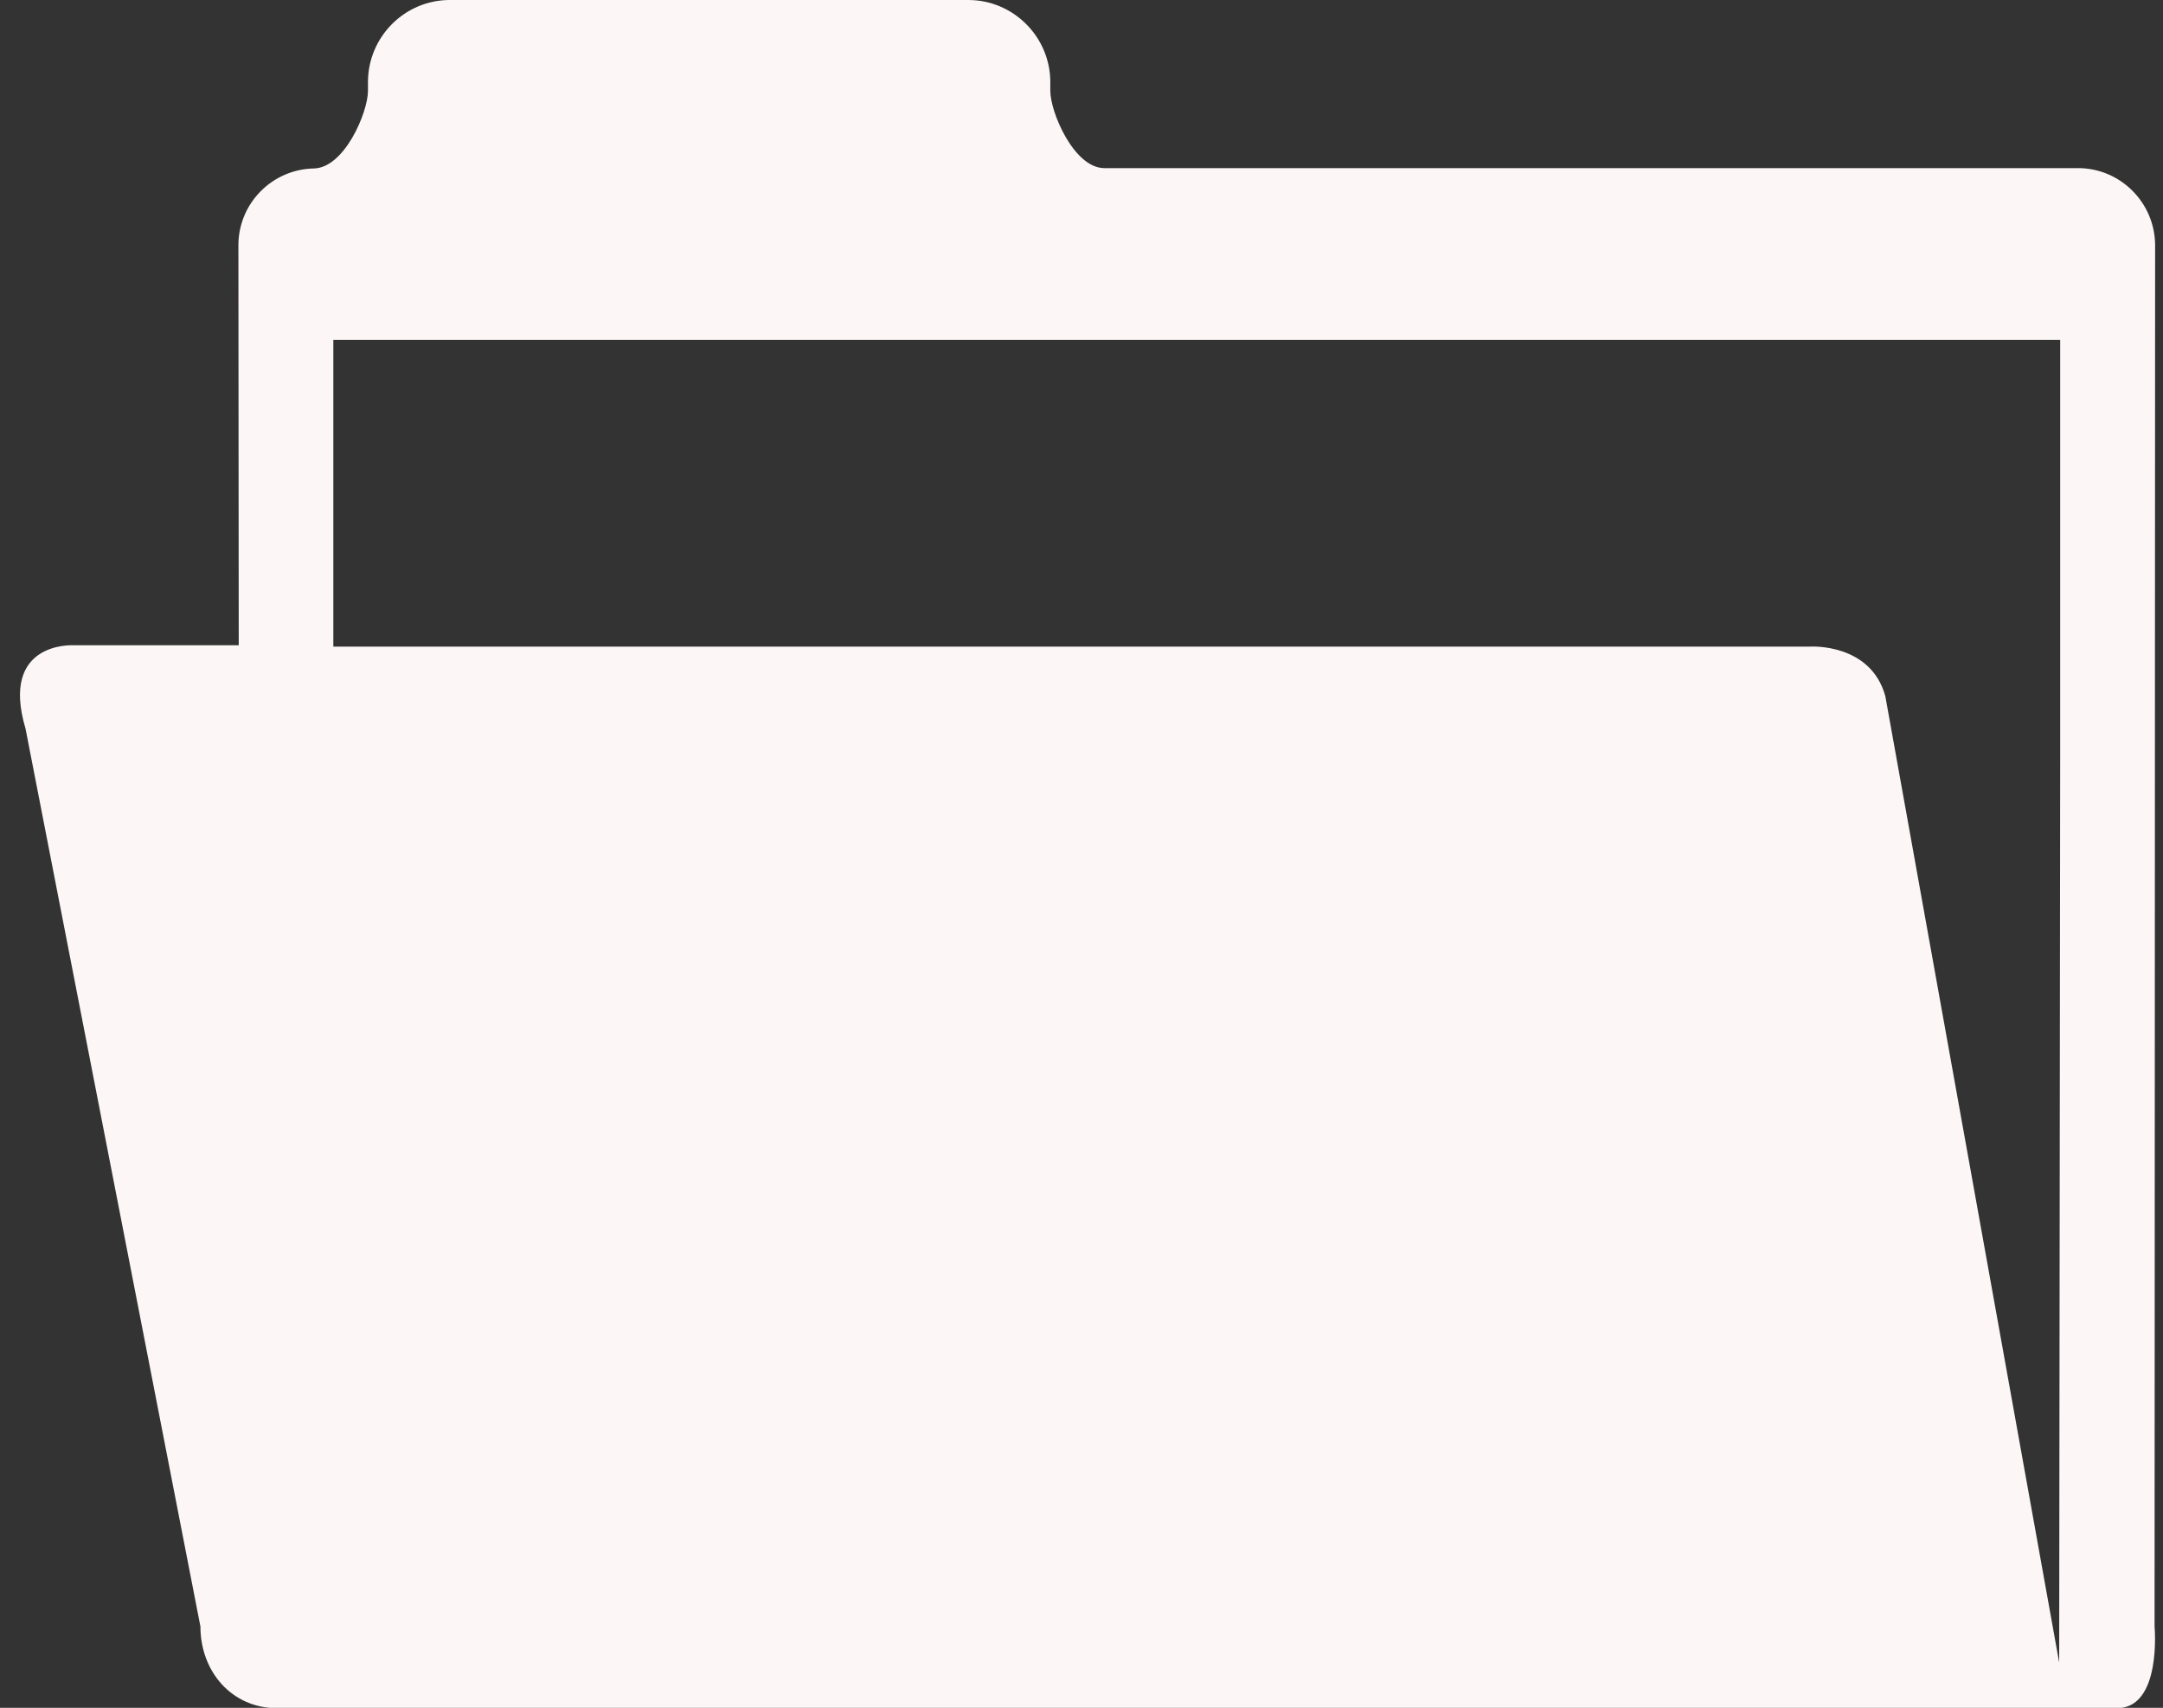 <?xml version="1.0" encoding="UTF-8" standalone="no"?><svg xmlns="http://www.w3.org/2000/svg" xmlns:xlink="http://www.w3.org/1999/xlink" fill="#000000" height="153.8" preserveAspectRatio="xMidYMid meet" version="1" viewBox="-1.8 0.0 194.8 153.8" width="194.8" zoomAndPan="magnify"><rect x="-1.8" y="0.0" width="194.8" height="153.8" fill="#333333" stroke="none"/><g id="change1_1"><path d="M192.24,146.47l0.05-124.4c-0.02-3.82-3.13-6.93-6.94-6.93H97.61c-2.71-0.06-4.82-5.04-4.82-6.96V7.39 C92.79,3.34,89.48,0,85.4,0H38.71c-4.07,0-7.37,3.33-7.37,7.39v0.79c0,1.94-2.14,6.99-4.91,6.99h0.08 c-3.78,0.05-6.84,3.13-6.84,6.92l0.03,36.02H4.77c0,0-6.61-0.36-4.27,7.51l15.75,80.85c0,4.07,2.83,7.36,6.91,7.36h165.69 C192.91,153.83,192.24,146.47,192.24,146.47z M183.74,68.52l-0.09,81.2l-15.66-87.04c-1.33-4.78-6.73-4.45-6.73-4.45H28.22V30.61 h155.52L183.74,68.52L183.74,68.52z" fill="#fcf7f6"/></g></svg>
